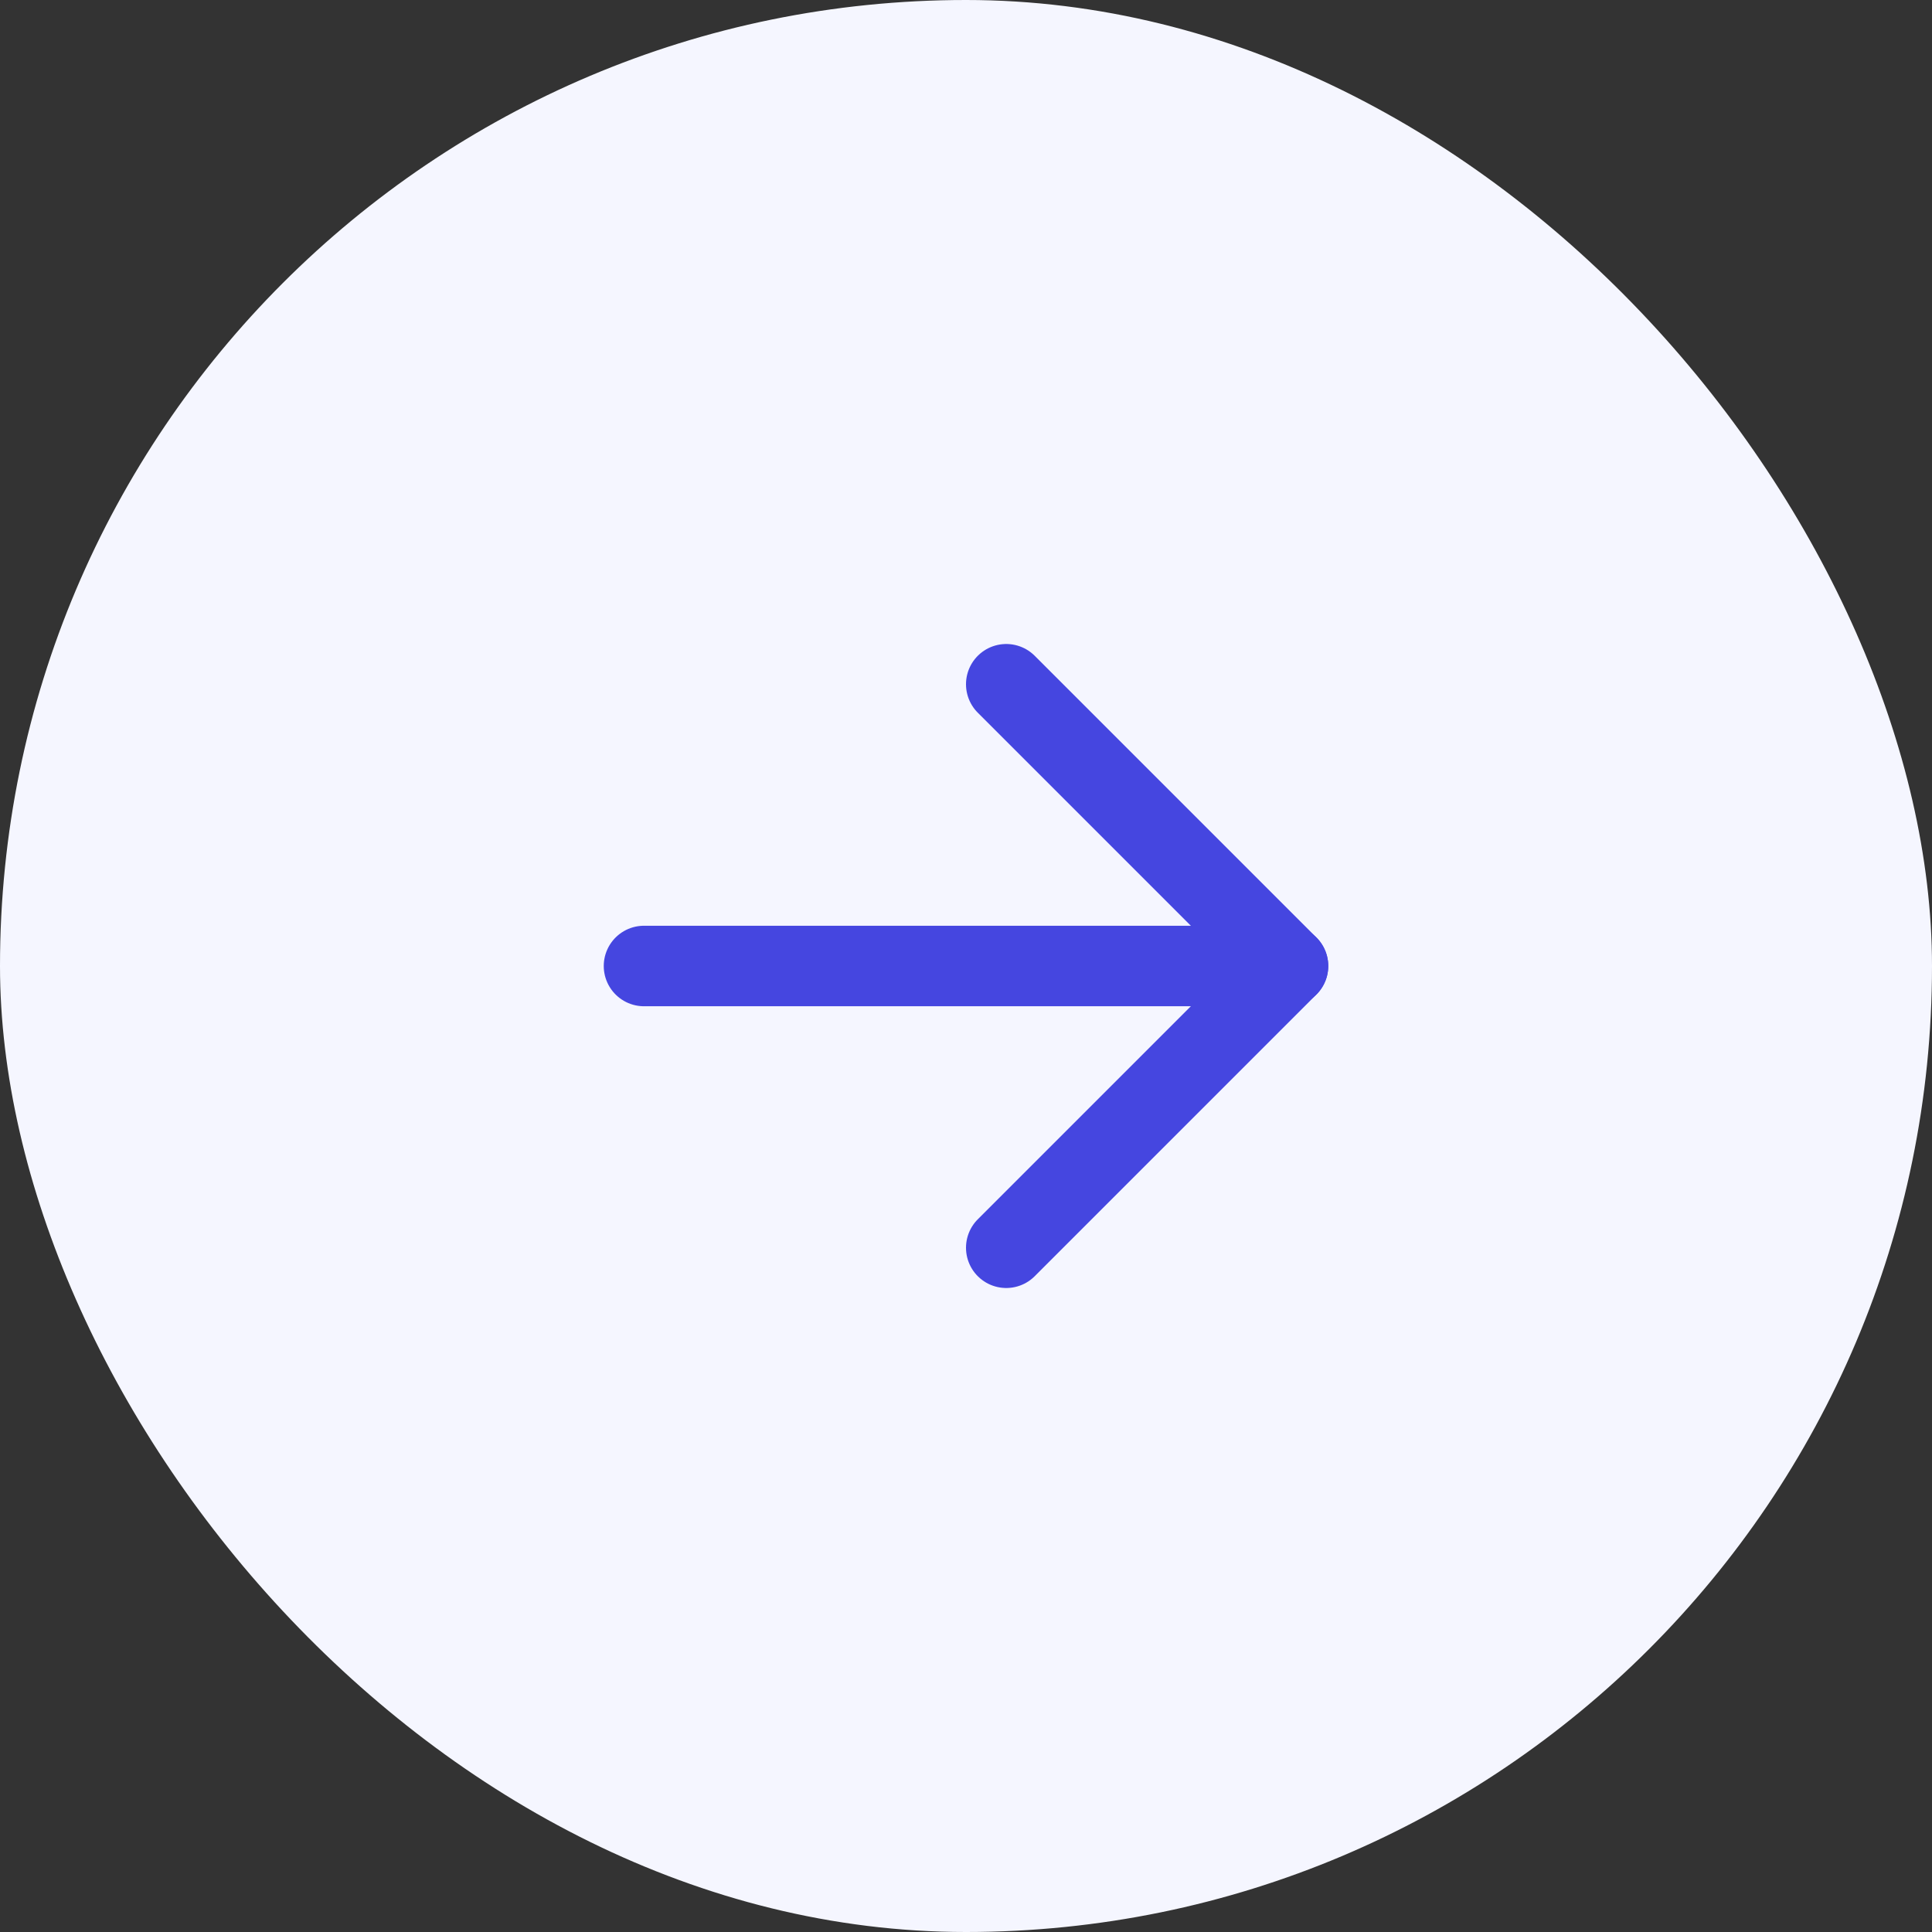 <?xml version="1.0" encoding="UTF-8"?> <svg xmlns="http://www.w3.org/2000/svg" width="48" height="48" viewBox="0 0 48 48" fill="none"><rect x="0" y="0" width="48" height="48" fill="#333333" stroke="none"/><rect width="48" height="48" rx="24" fill="#F5F6FF"></rect><path d="M16 24H32" stroke="#4546E0" stroke-width="2" stroke-linecap="round" stroke-linejoin="round"></path><path d="M25 17L32 24L25 31" stroke="#4546E0" stroke-width="2" stroke-linecap="round" stroke-linejoin="round"></path></svg> 